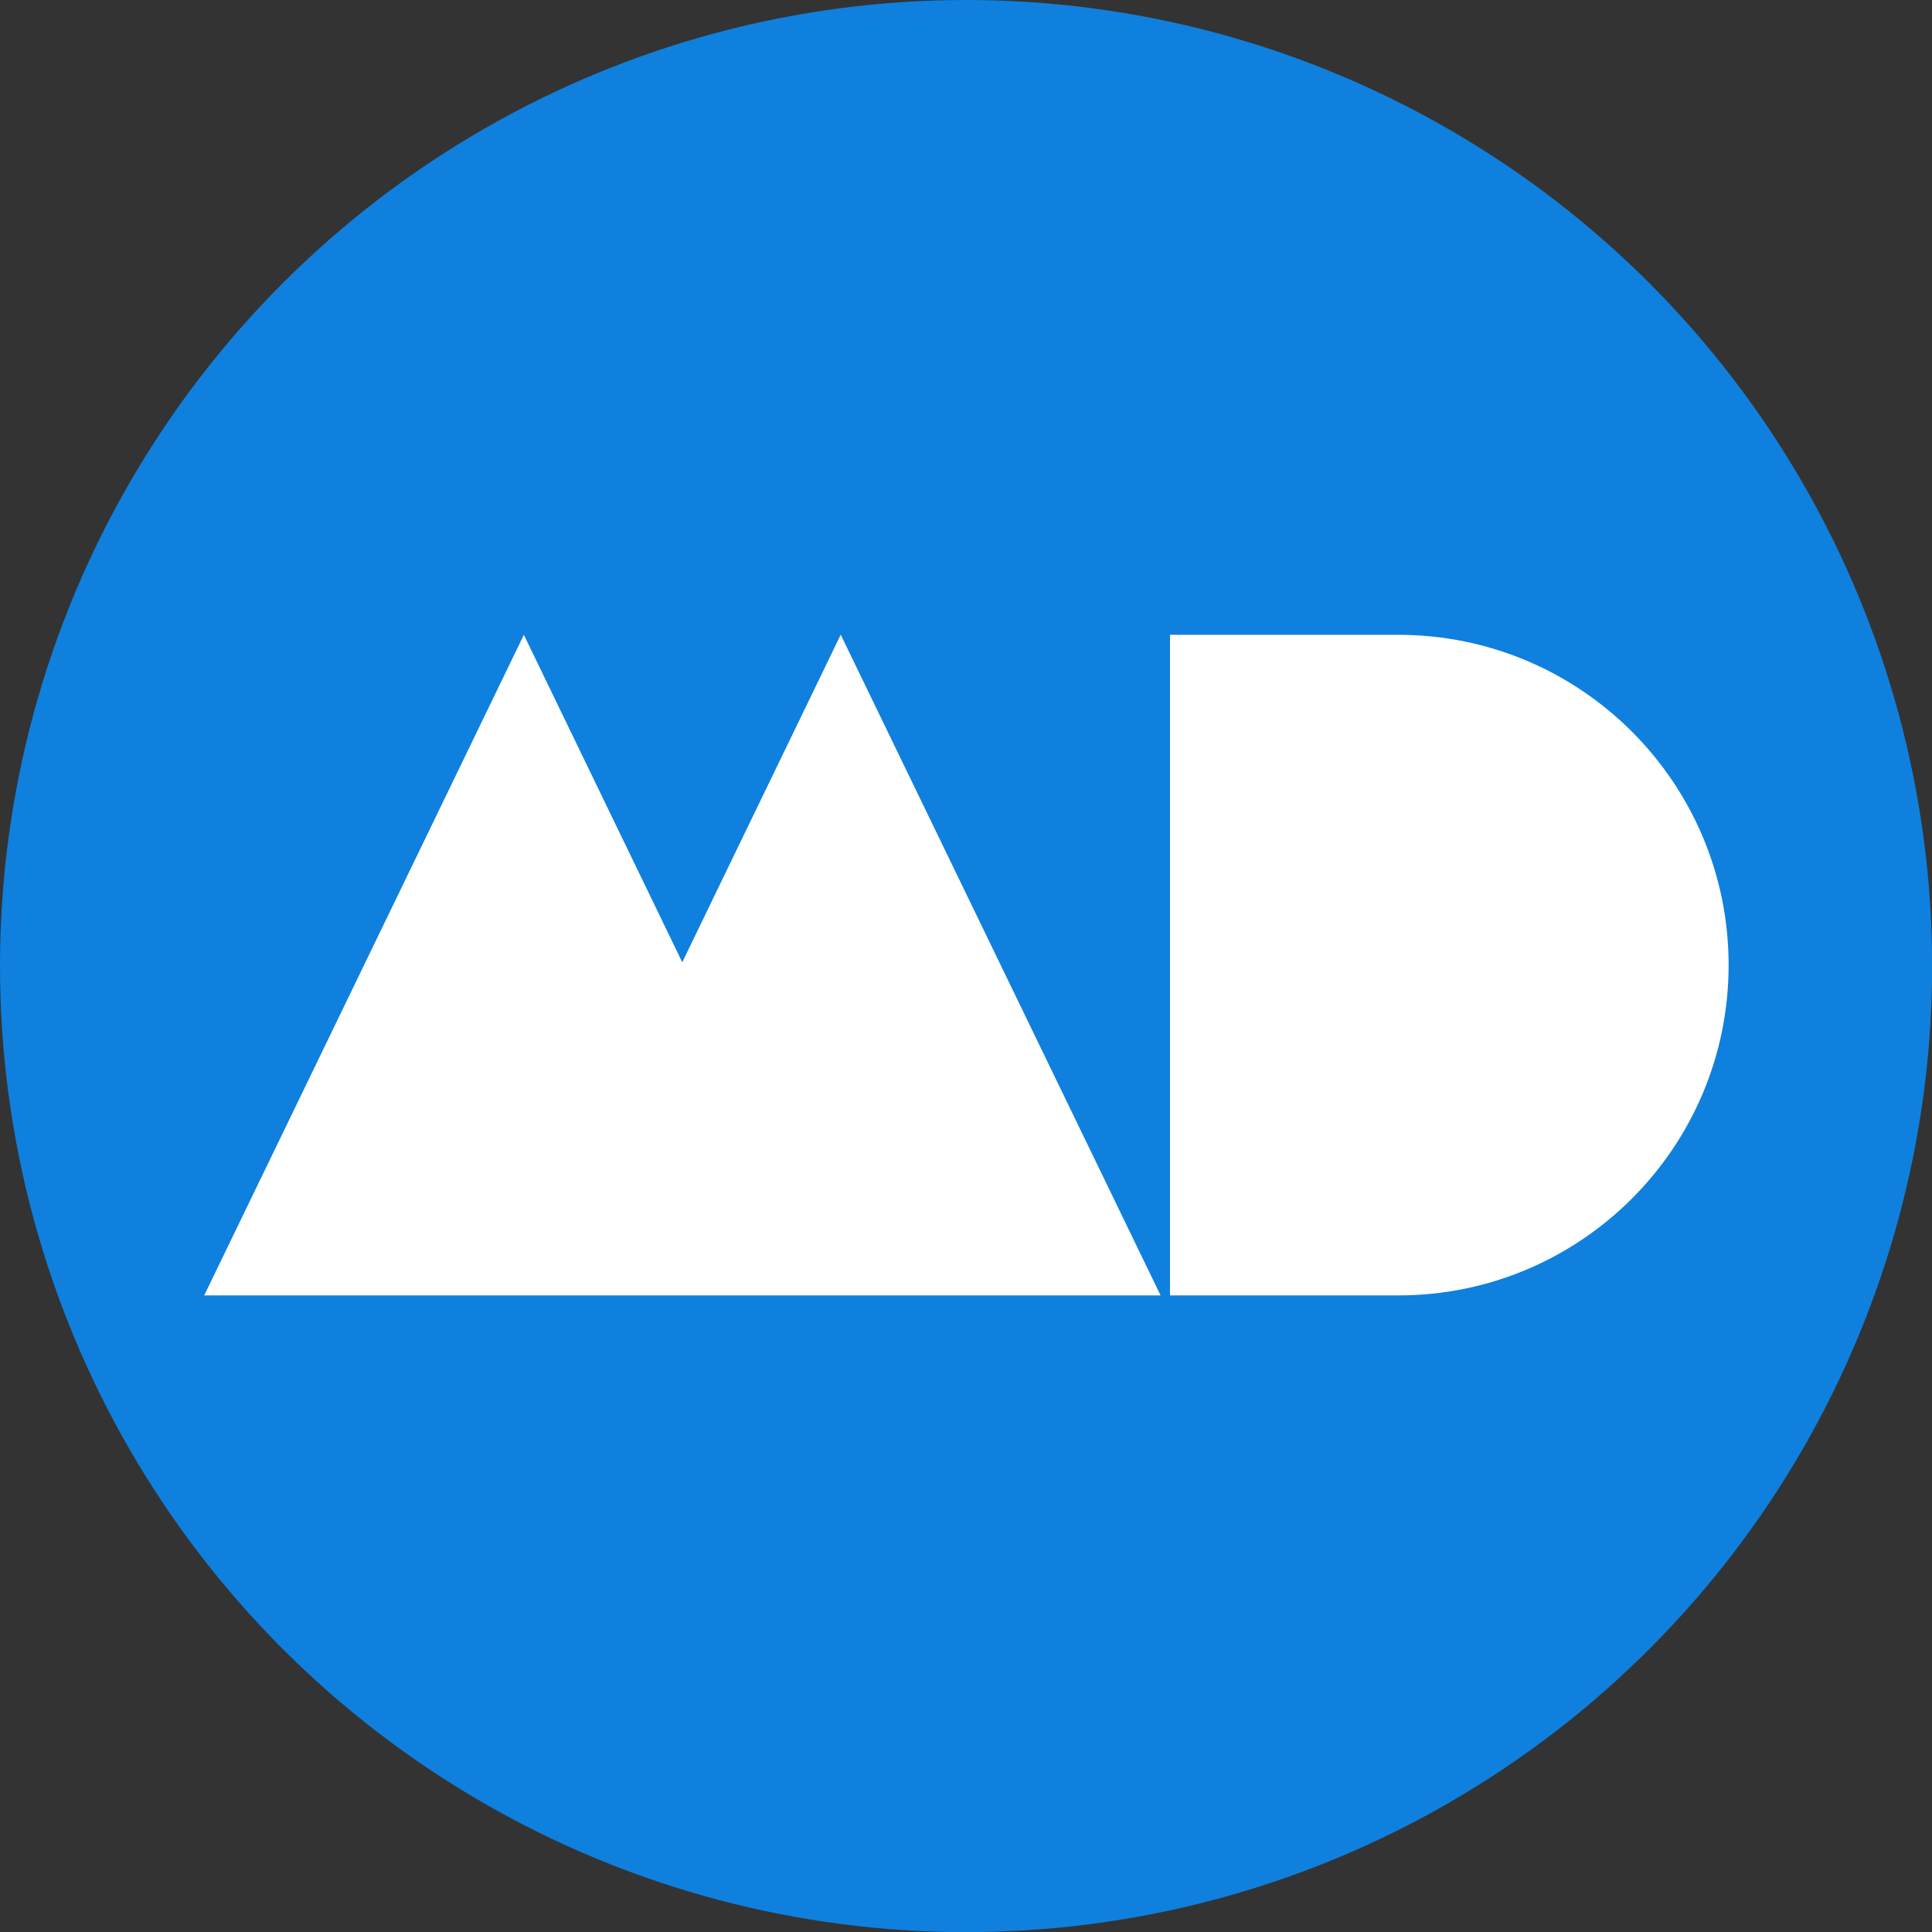 <?xml version="1.0" encoding="UTF-8"?><svg id="Calque_2" xmlns="http://www.w3.org/2000/svg" viewBox="0 0 141.73 141.73"><rect x="0" y="0" width="141.73" height="141.73" fill="#333333" stroke="none"/><defs><style>.cls-1{fill:#fff;}.cls-2{fill:#0f80de;}</style></defs><g id="Calque_1-2"><circle class="cls-2" cx="70.87" cy="70.87" r="70.87"/><path class="cls-1" d="m61.68,46.57l23.46,48.46H14.98l23.45-48.46,11.62,24.02,11.62-24.02Z"/><path class="cls-1" d="m102.58,46.57c13.38,0,24.23,10.85,24.23,24.23s-10.85,24.23-24.23,24.23h-16.75v-48.46h16.75Z"/></g></svg>